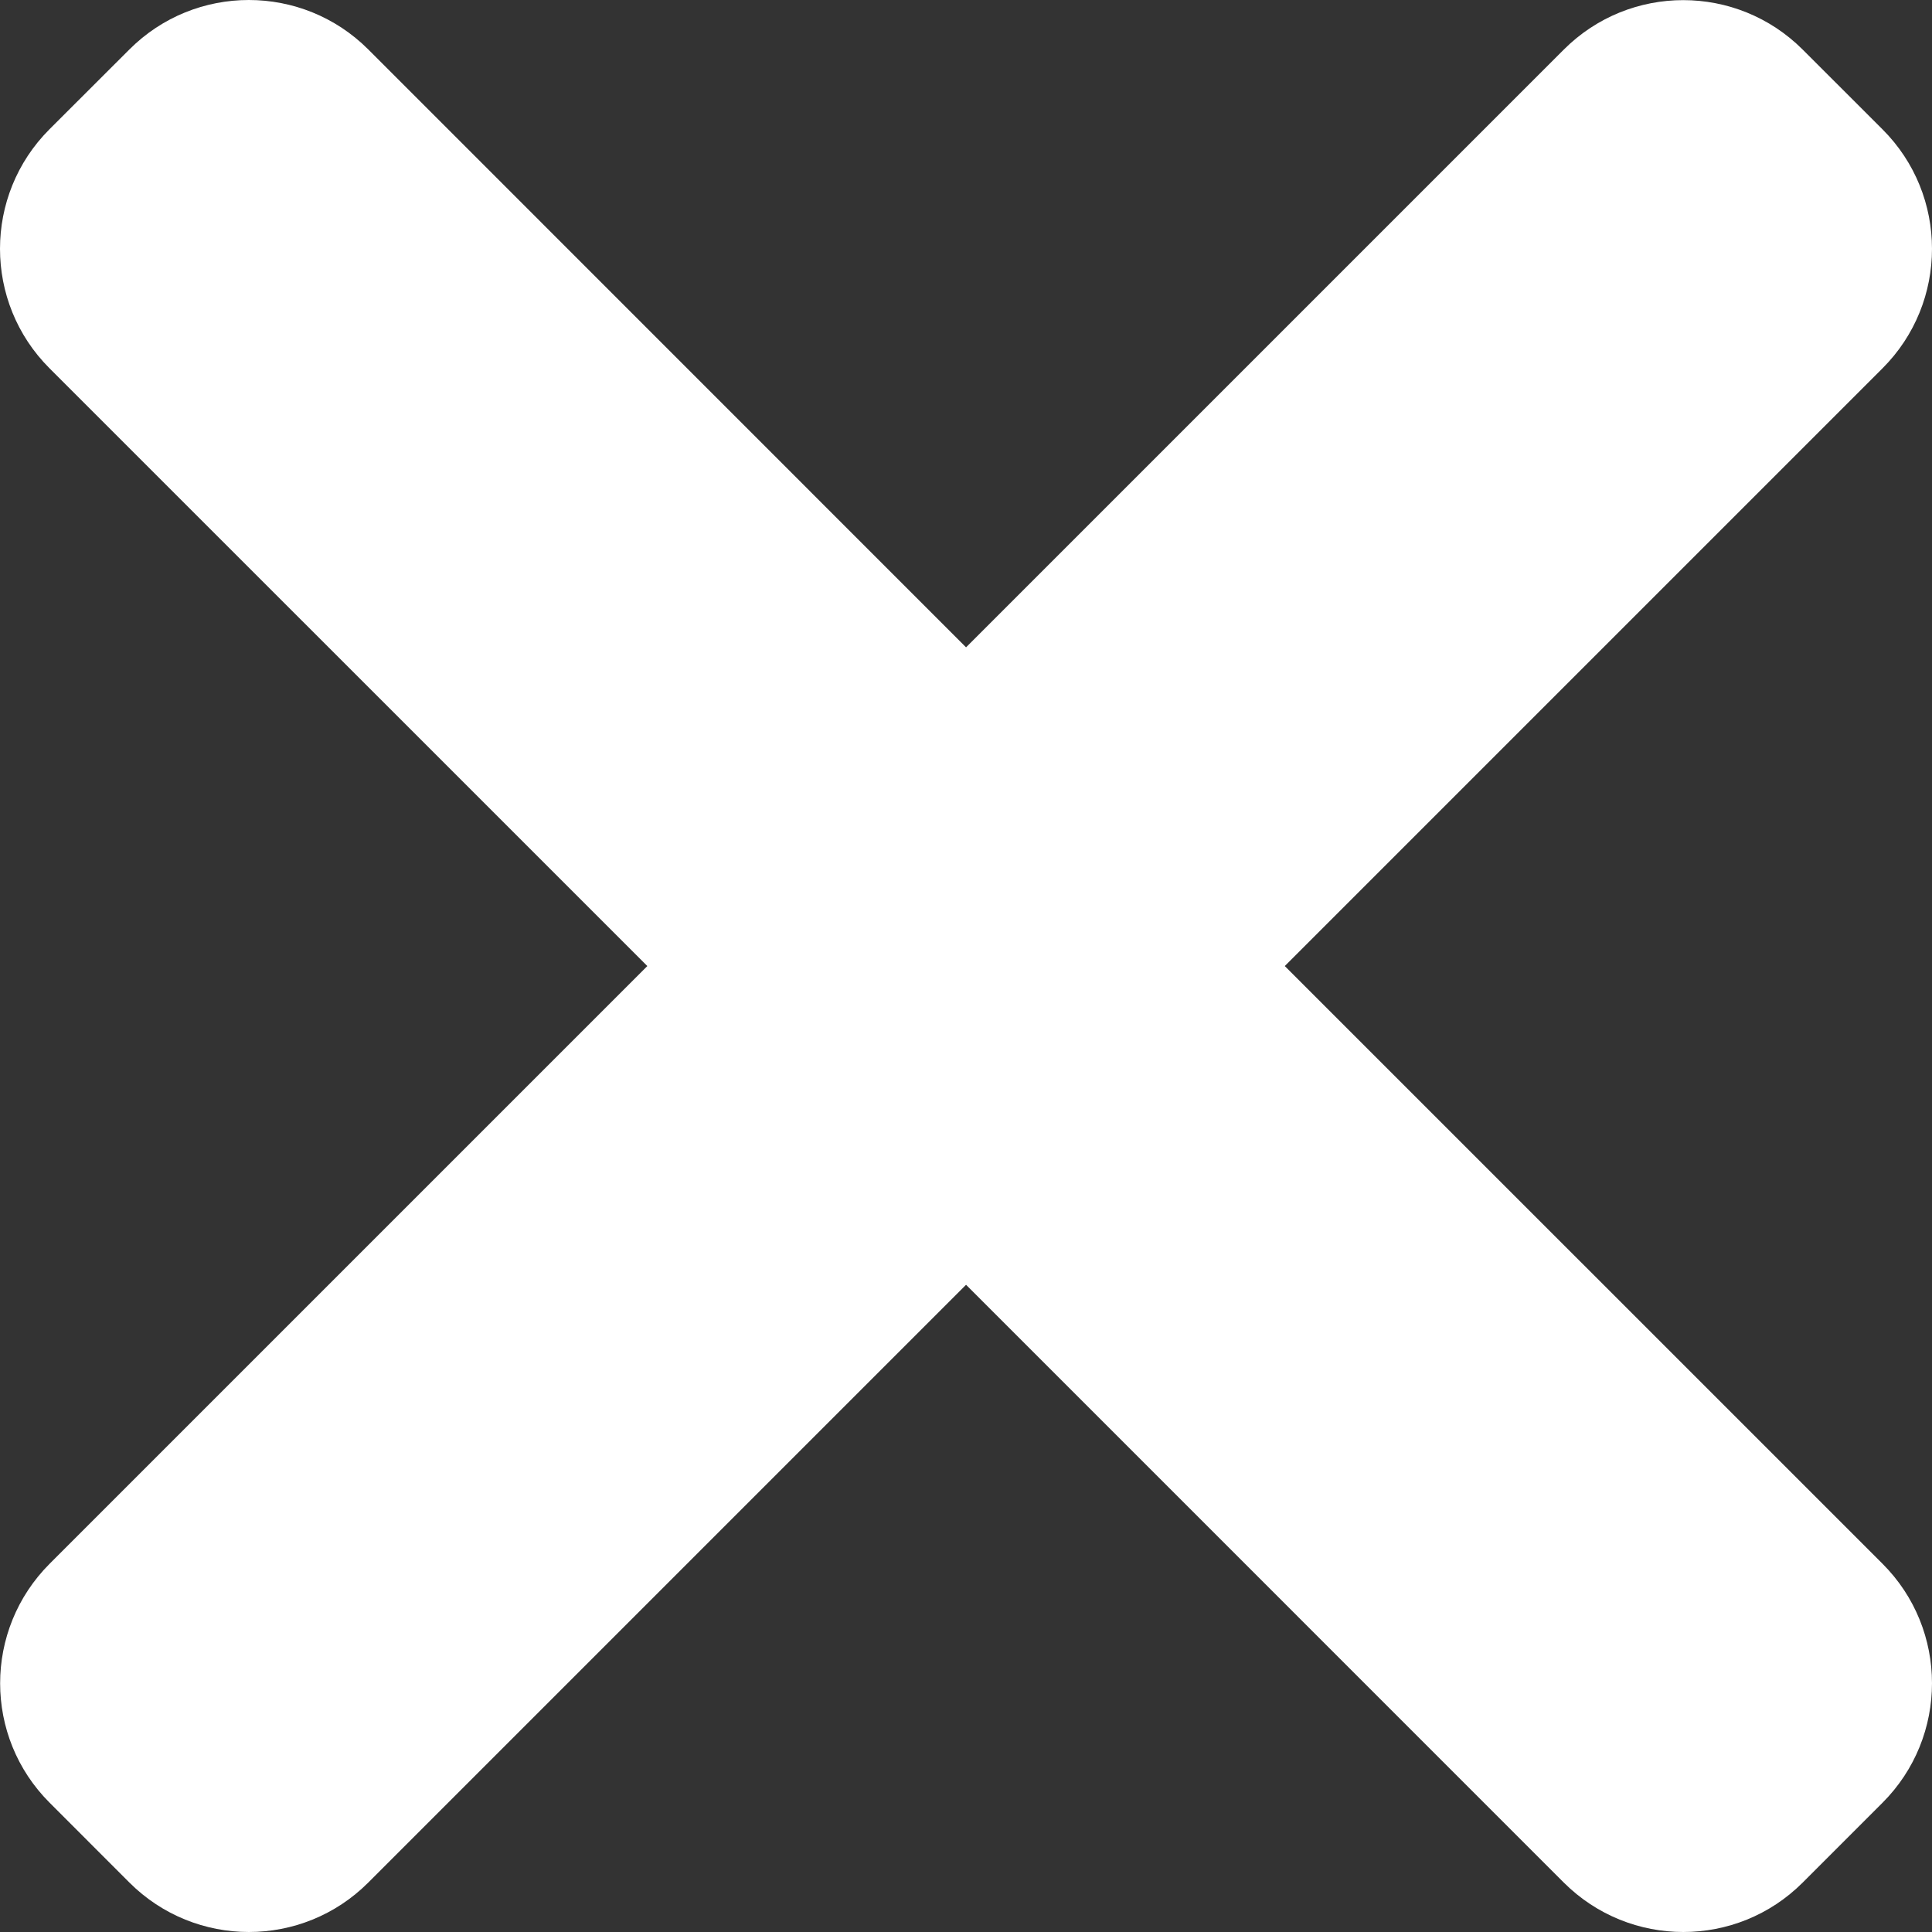<?xml version="1.0" encoding="UTF-8"?>
<svg width="35px" height="35px" viewBox="0 0 35 35" version="1.1" xmlns="http://www.w3.org/2000/svg" xmlns:xlink="http://www.w3.org/1999/xlink">
    <rect x="0" y="0" width="35" height="35" fill="#333333" stroke="none"/>
    <title>Path</title>
    <g id="Mobile" stroke="none" stroke-width="1" fill="none" fill-rule="evenodd">
        <g id="Menu-mobile" transform="translate(-325, -29)" fill="#FFFFFF" fill-rule="nonzero">
            <g id="close-(3)" transform="translate(325, 29)">
                <path d="M23.275,17.501 L34.103,6.673 C35.299,5.477 35.299,3.537 34.103,2.343 L32.659,0.9 C31.463,-0.297 29.523,-0.297 28.328,0.9 L17.501,11.727 L6.673,0.897 C5.477,-0.299 3.537,-0.299 2.343,0.897 L0.897,2.341 C-0.299,3.537 -0.299,5.477 0.897,6.672 L11.727,17.501 L0.9,28.328 C-0.297,29.525 -0.297,31.465 0.9,32.659 L2.343,34.103 C3.539,35.299 5.479,35.299 6.673,34.103 L17.501,23.275 L28.328,34.103 C29.525,35.299 31.465,35.299 32.659,34.103 L34.103,32.659 C35.299,31.463 35.299,29.523 34.103,28.328 L23.275,17.501 Z" id="Path"></path>
            </g>
        </g>
    </g>
</svg>